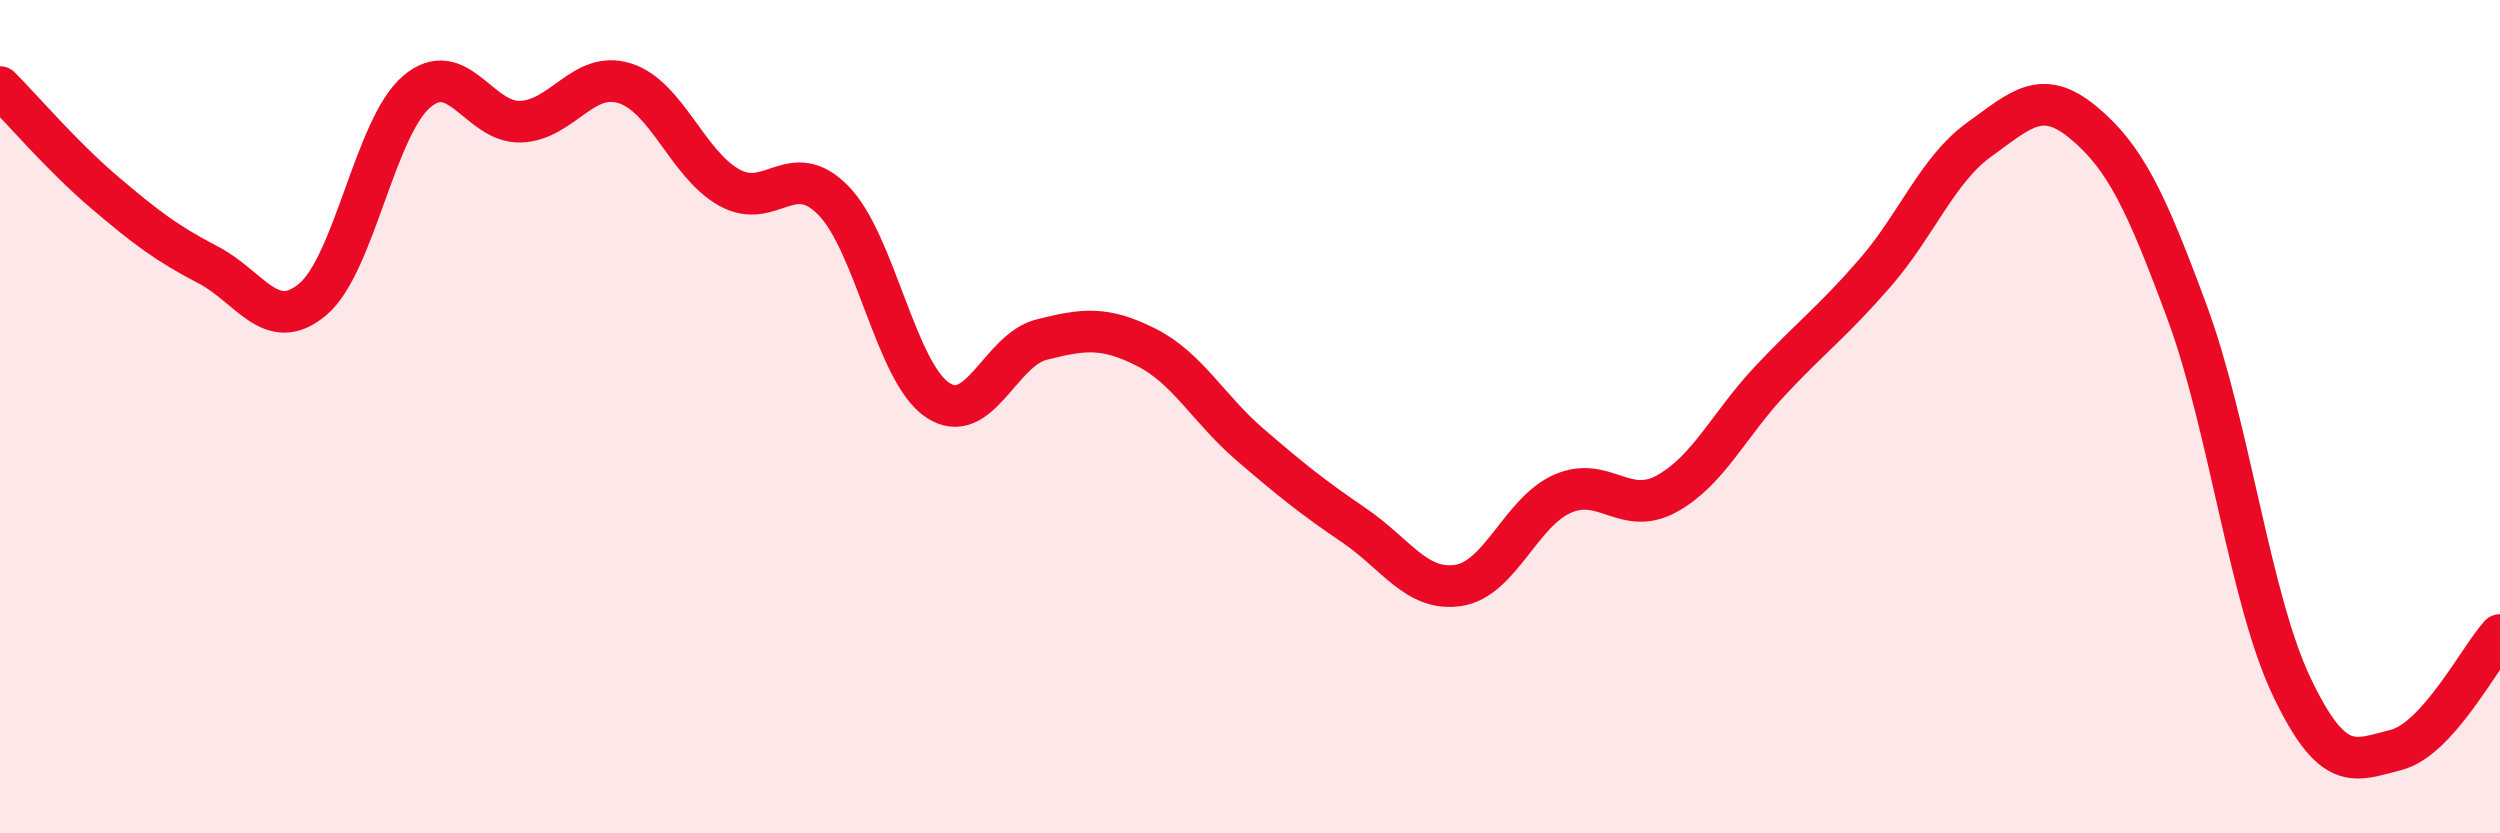 
    <svg width="60" height="20" viewBox="0 0 60 20" xmlns="http://www.w3.org/2000/svg">
      <path
        d="M 0,2.09 C 0.5,2.59 1.5,3.76 2.5,4.61 C 3.5,5.46 4,5.84 5,6.36 C 6,6.88 6.5,8.02 7.5,7.19 C 8.5,6.36 9,3.05 10,2.2 C 11,1.35 11.5,2.96 12.5,2.92 C 13.5,2.88 14,1.68 15,2 C 16,2.32 16.5,3.94 17.5,4.5 C 18.5,5.06 19,3.79 20,4.81 C 21,5.83 21.5,8.93 22.5,9.6 C 23.5,10.27 24,8.4 25,8.15 C 26,7.9 26.5,7.83 27.5,8.33 C 28.5,8.83 29,9.81 30,10.67 C 31,11.53 31.5,11.93 32.5,12.61 C 33.5,13.29 34,14.2 35,14.05 C 36,13.9 36.5,12.29 37.5,11.85 C 38.5,11.41 39,12.4 40,11.85 C 41,11.3 41.5,10.18 42.5,9.12 C 43.5,8.06 44,7.7 45,6.55 C 46,5.4 46.5,4.07 47.5,3.35 C 48.5,2.63 49,2.11 50,2.94 C 51,3.77 51.5,4.81 52.5,7.52 C 53.5,10.23 54,14.38 55,16.48 C 56,18.58 56.5,18.25 57.5,18 C 58.5,17.75 59.5,15.79 60,15.24L60 20L0 20Z"
        fill="#EB0A25"
        opacity="0.1"
        stroke-linecap="round"
        stroke-linejoin="round"
      />
      <path
        d="M 0,2.09 C 0.5,2.59 1.5,3.76 2.5,4.61 C 3.5,5.46 4,5.84 5,6.36 C 6,6.88 6.5,8.02 7.5,7.19 C 8.5,6.36 9,3.05 10,2.2 C 11,1.35 11.5,2.96 12.5,2.92 C 13.5,2.88 14,1.68 15,2 C 16,2.32 16.5,3.94 17.5,4.5 C 18.5,5.06 19,3.79 20,4.81 C 21,5.83 21.5,8.93 22.5,9.6 C 23.5,10.27 24,8.4 25,8.15 C 26,7.9 26.5,7.83 27.5,8.33 C 28.5,8.83 29,9.81 30,10.67 C 31,11.53 31.5,11.93 32.5,12.61 C 33.5,13.29 34,14.2 35,14.05 C 36,13.9 36.5,12.29 37.5,11.85 C 38.5,11.41 39,12.4 40,11.85 C 41,11.3 41.5,10.18 42.5,9.12 C 43.5,8.06 44,7.7 45,6.55 C 46,5.4 46.5,4.07 47.5,3.35 C 48.5,2.63 49,2.11 50,2.94 C 51,3.77 51.5,4.81 52.5,7.52 C 53.5,10.23 54,14.38 55,16.48 C 56,18.58 56.5,18.25 57.5,18 C 58.5,17.75 59.5,15.79 60,15.24"
        stroke="#EB0A25"
        stroke-width="1"
        fill="none"
        stroke-linecap="round"
        stroke-linejoin="round"
      />
    </svg>
  